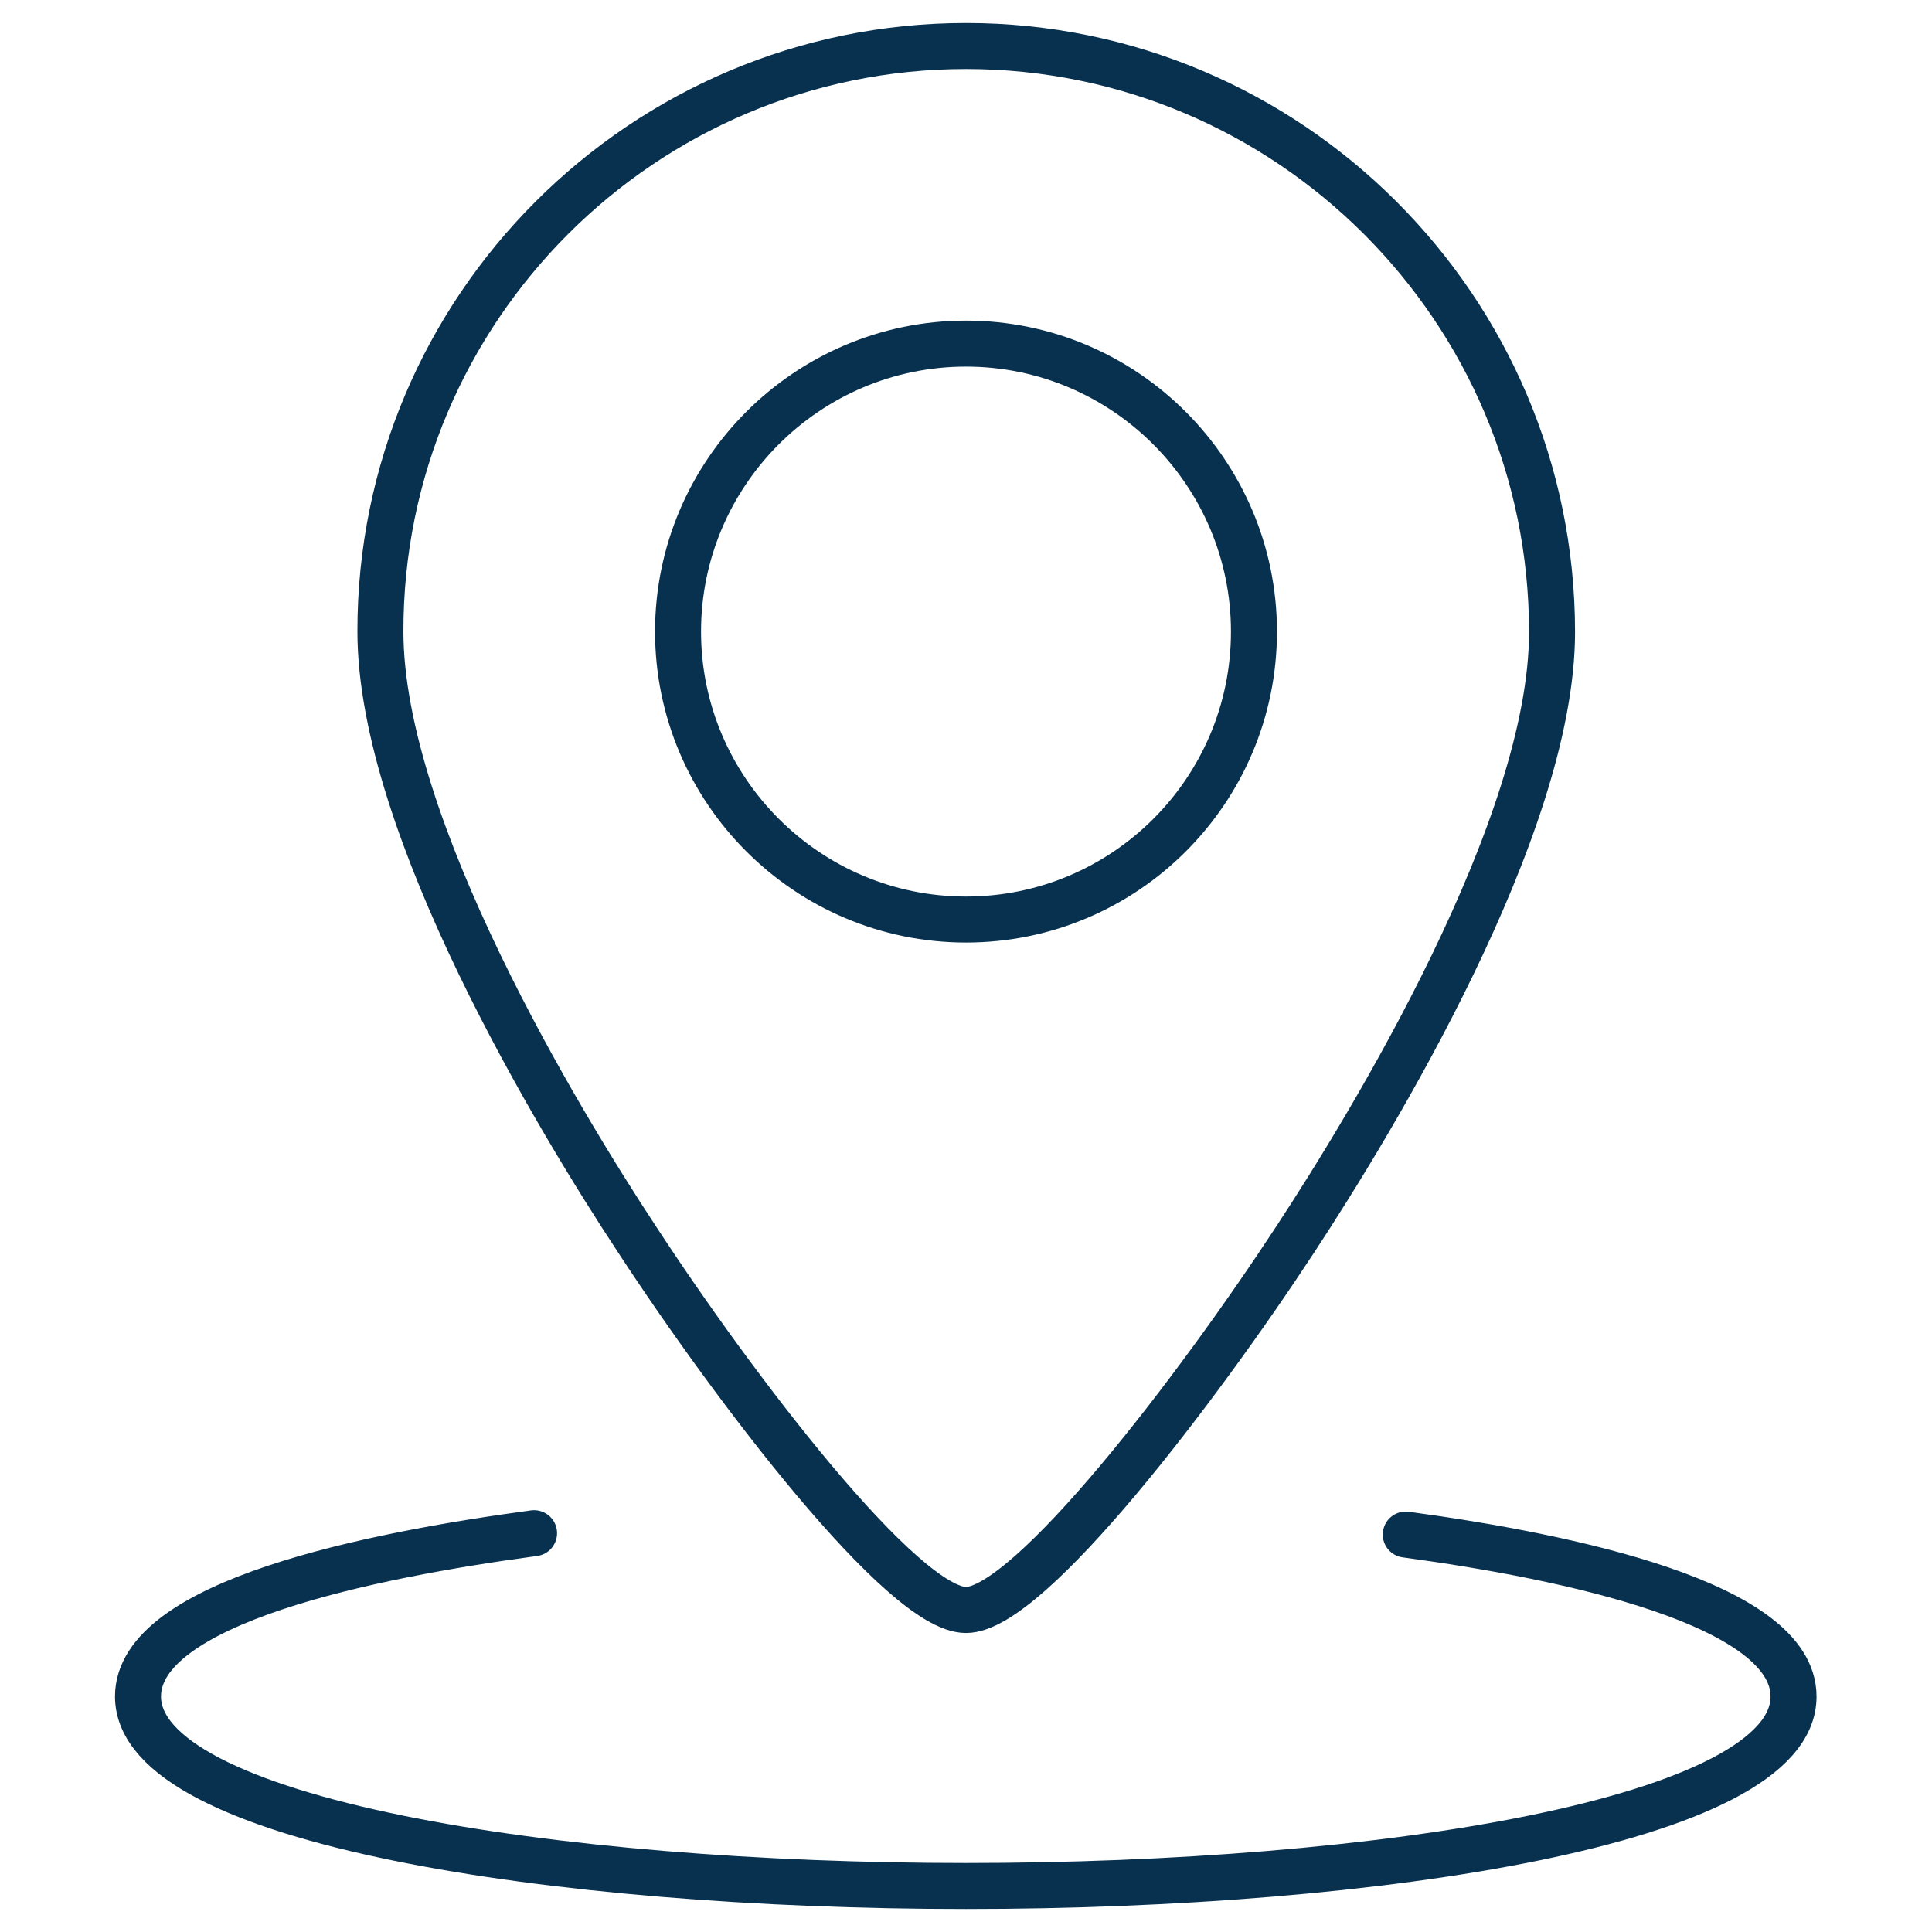 <?xml version="1.0" encoding="utf-8"?>
<!-- Generator: Adobe Illustrator 28.2.0, SVG Export Plug-In . SVG Version: 6.00 Build 0)  -->
<svg version="1.1" id="Layer_1" xmlns="http://www.w3.org/2000/svg" xmlns:xlink="http://www.w3.org/1999/xlink" x="0px" y="0px"
	 width="42px" height="42px" viewBox="0 0 42 42" style="enable-background:new 0 0 42 42;" xml:space="preserve">
<style type="text/css">
	.st0{fill:none;stroke:#083150;stroke-linecap:round;stroke-linejoin:round;stroke-miterlimit:10;}
</style>
<g>
	<g>
		<path class="st0" d="M30.56,33.36c3.55,0.48,8.43,1.51,8.43,3.52C39,39.59,29.94,41,21,41c-8.95,0-18-1.41-18-4.12
			c0-2.05,5.05-3.07,8.61-3.55"/>
	</g>
	<g>
		<path class="st0" d="M21,35c-1.37,0-5.04-4.82-7.16-8.07c-1.68-2.55-5.57-8.96-5.57-13.2C8.26,6.71,13.98,1,21,1
			s12.74,5.71,12.74,12.74c0,4.24-3.9,10.64-5.58,13.2C26.04,30.18,22.37,35,21,35z"/>
	</g>
	<g>
		<path class="st0" d="M21,19.99c-3.45,0-6.26-2.81-6.26-6.26c0-3.45,2.81-6.26,6.26-6.26c3.45,0,6.26,2.81,6.26,6.26
			C27.26,17.19,24.45,19.99,21,19.99z"/>
	</g>
</g>
</svg>
